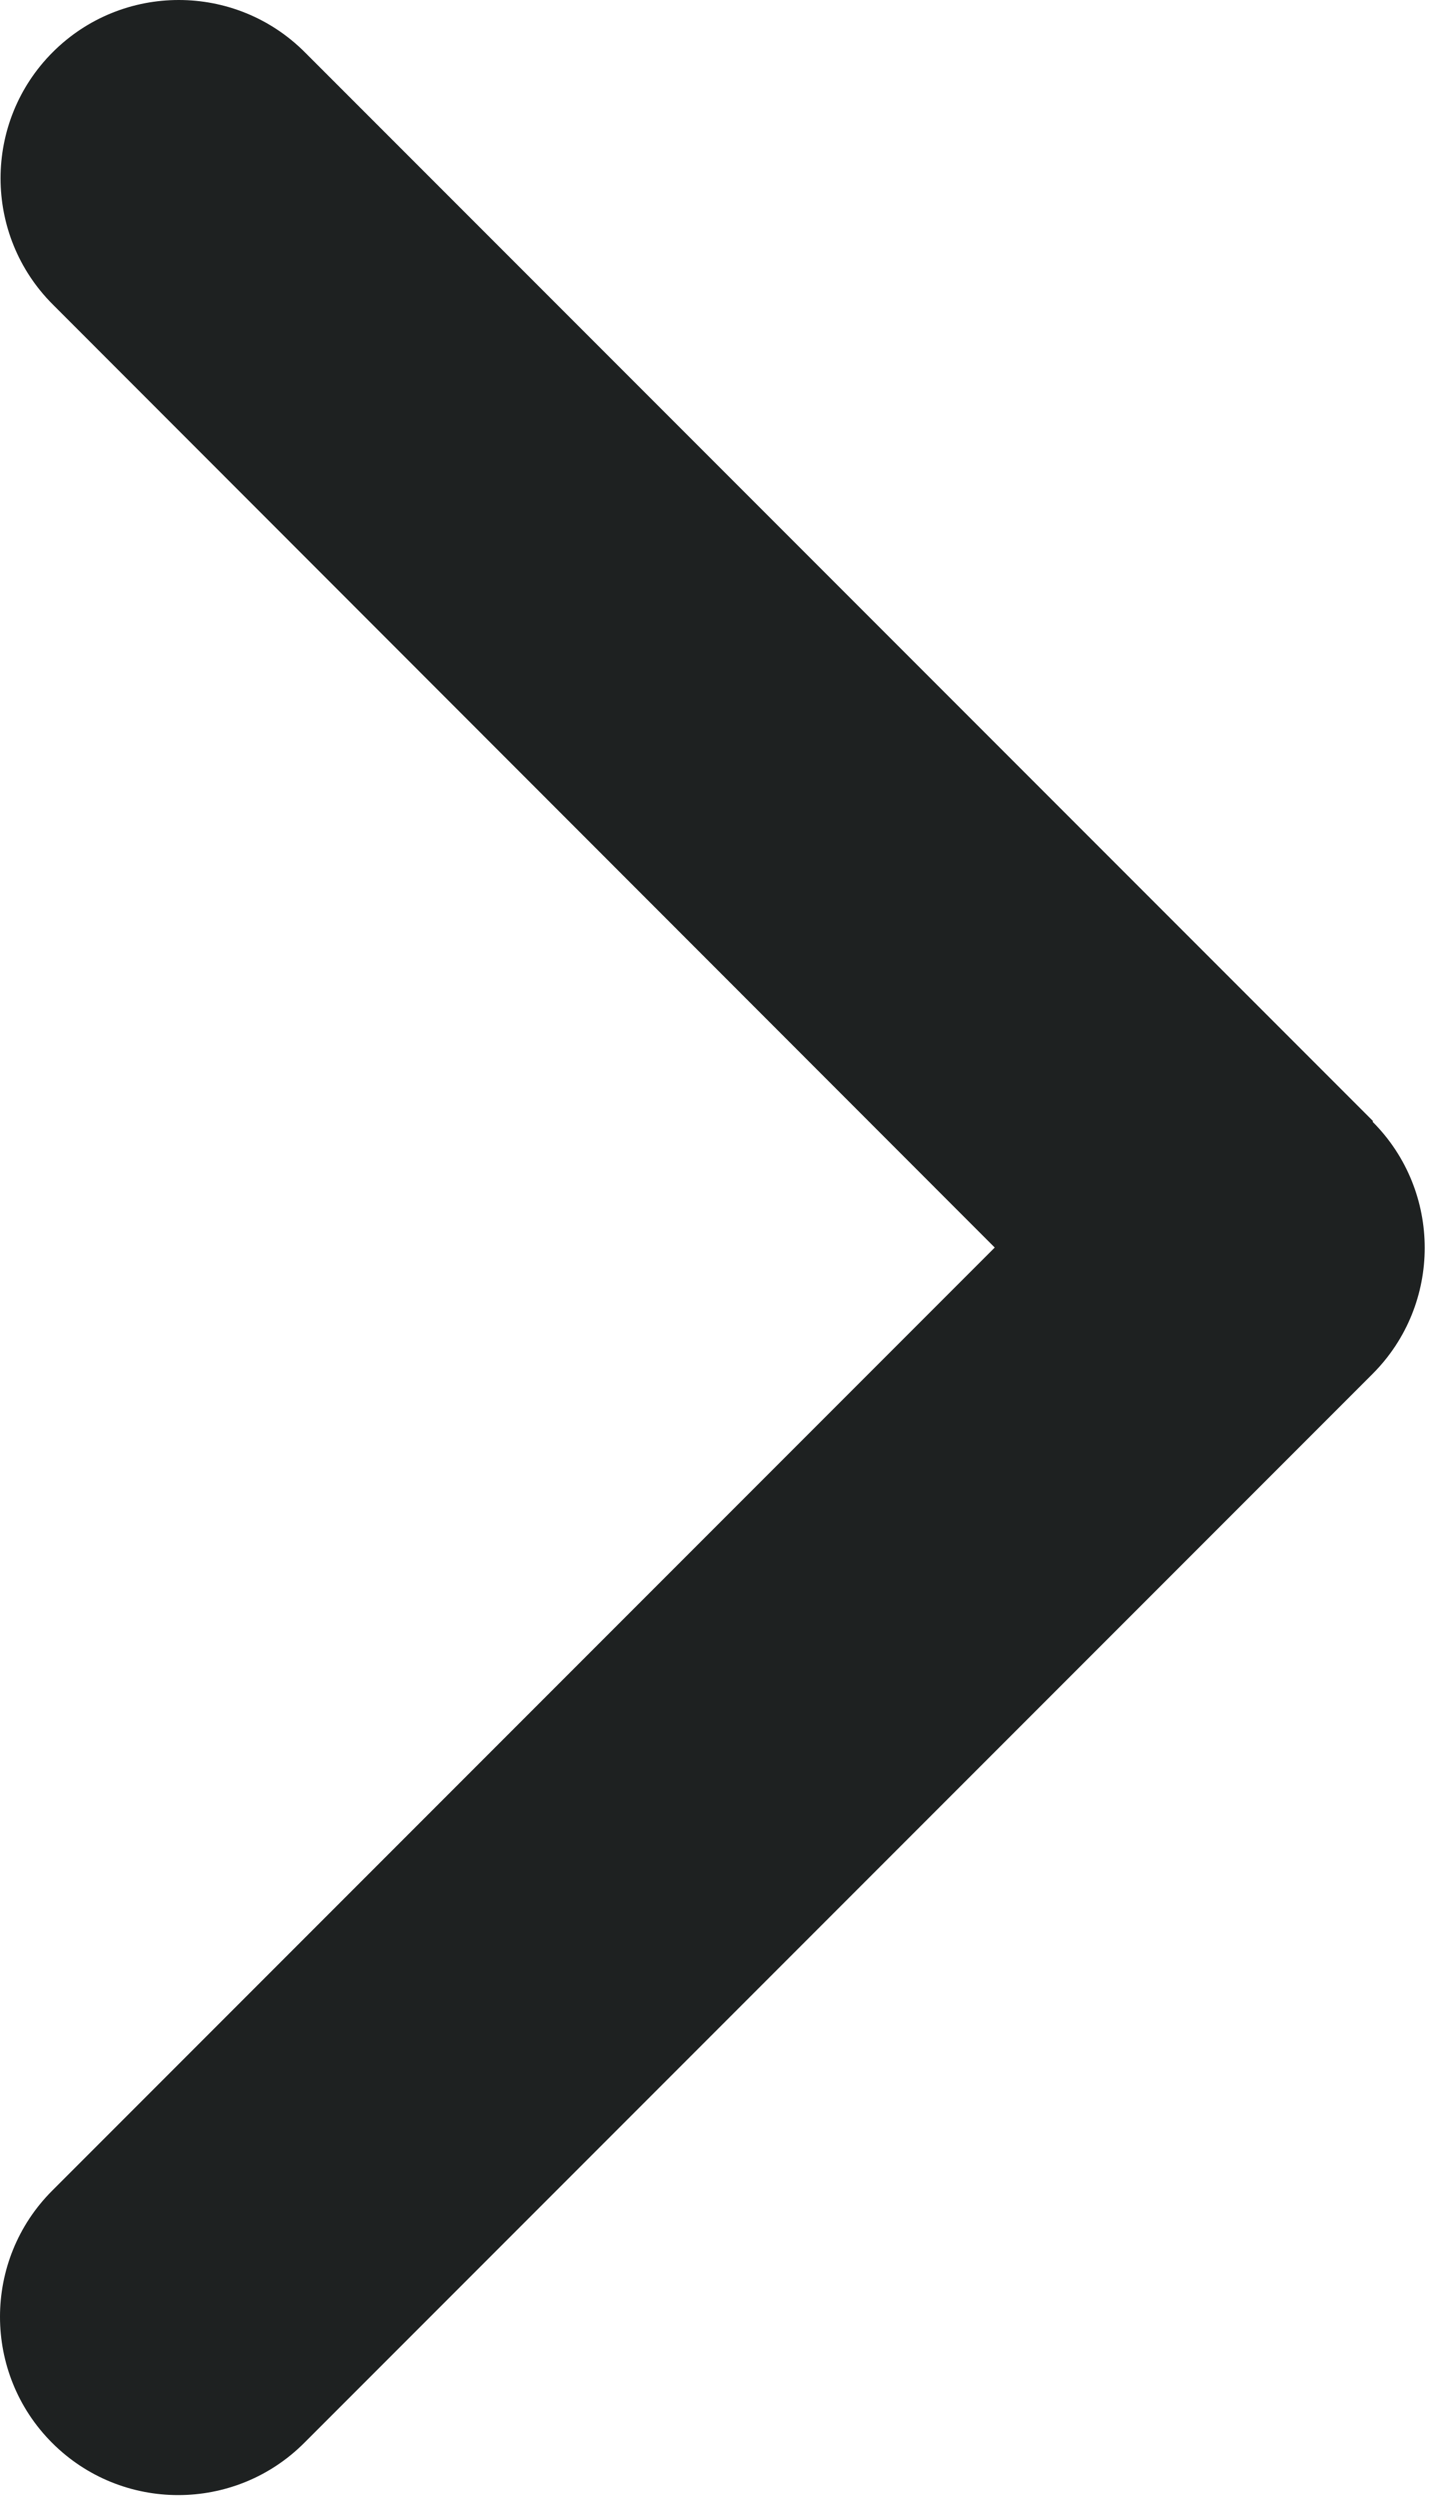 <?xml version="1.0" encoding="UTF-8" standalone="no"?>
<!DOCTYPE svg PUBLIC "-//W3C//DTD SVG 1.1//EN" "http://www.w3.org/Graphics/SVG/1.1/DTD/svg11.dtd">
<svg width="100%" height="100%" viewBox="0 0 257 449" version="1.1" xmlns="http://www.w3.org/2000/svg" xmlns:xlink="http://www.w3.org/1999/xlink" xml:space="preserve" xmlns:serif="http://www.serif.com/" style="fill-rule:evenodd;clip-rule:evenodd;stroke-linejoin:round;stroke-miterlimit:2;">
    <g transform="matrix(1,0,0,1,-63.925,-31.925)">
        <path d="M310.6,233.4C323.1,245.9 323.1,266.2 310.6,278.7L118.6,470.7C106.1,483.2 85.8,483.2 73.3,470.7C60.8,458.2 60.8,437.9 73.3,425.4L242.7,256L73.4,86.6C60.9,74.1 60.9,53.8 73.4,41.3C85.9,28.8 106.2,28.8 118.7,41.3L310.7,233.3L310.6,233.4Z" style="fill:rgb(30,33,33);fill-rule:nonzero;"/>
    </g>
</svg>
